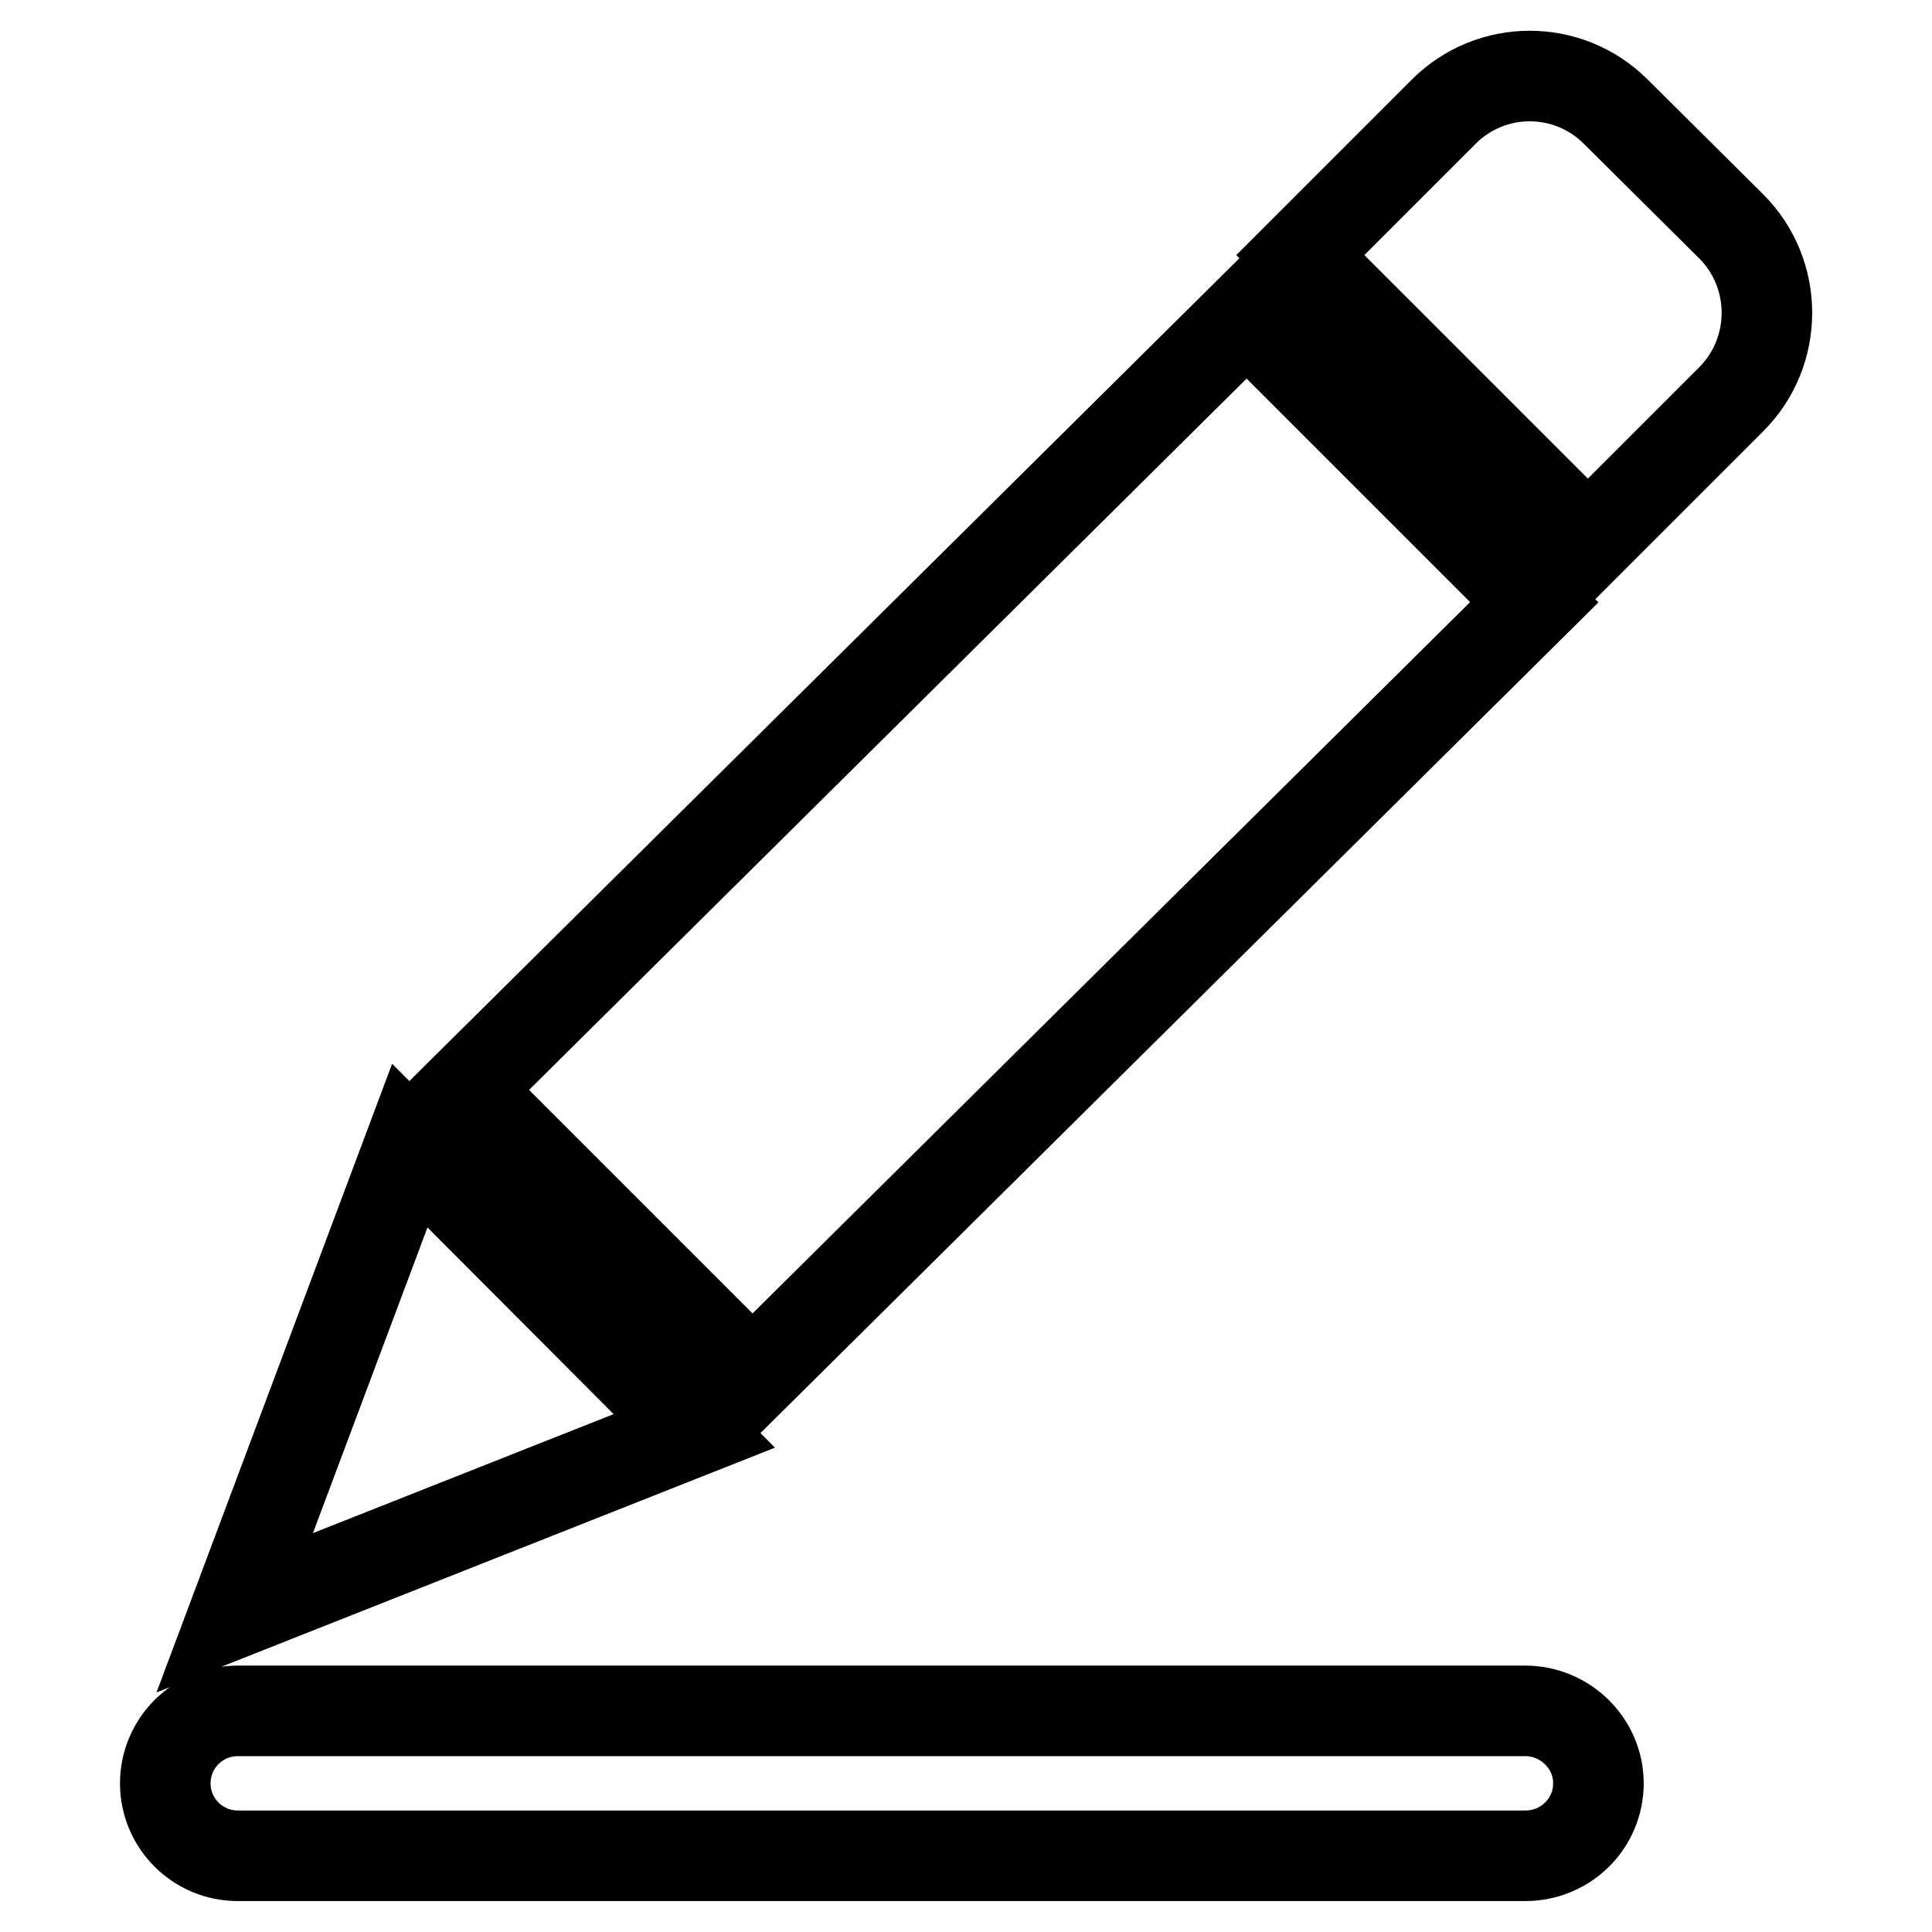 <?xml version="1.0" encoding="utf-8"?>
<!-- Svg Vector Icons : http://www.onlinewebfonts.com/icon -->
<!DOCTYPE svg PUBLIC "-//W3C//DTD SVG 1.1//EN" "http://www.w3.org/Graphics/SVG/1.1/DTD/svg11.dtd">
<svg version="1.1" xmlns="http://www.w3.org/2000/svg" xmlns:xlink="http://www.w3.org/1999/xlink" x="0px" y="0px" viewBox="0 0 256 256" enable-background="new 0 0 256 256" xml:space="preserve">
<g> <path stroke-width="12" fill-opacity="0" stroke="#000000"  d="M210.4,71.9l-38.1-38.1l19-19c6.3-6.3,16.5-6.3,22.8,0L229.4,30c6.3,6.3,6.3,16.6,0,22.9L210.4,71.9 L210.4,71.9z M99.7,182.5l-38.1-38.1L165.2,41.7l38.1,38.1L99.7,182.5z M31.1,213.7l23.2-61.9L92,189.6L31.1,213.7L31.1,213.7z  M202.1,226.7c5.3,0,9.7,4.3,9.7,9.6c0,5.3-4.3,9.6-9.7,9.6H31.5c-5.3,0-9.6-4.3-9.6-9.6c0-5.3,4.3-9.6,9.6-9.6H202.1z"/></g>
</svg>